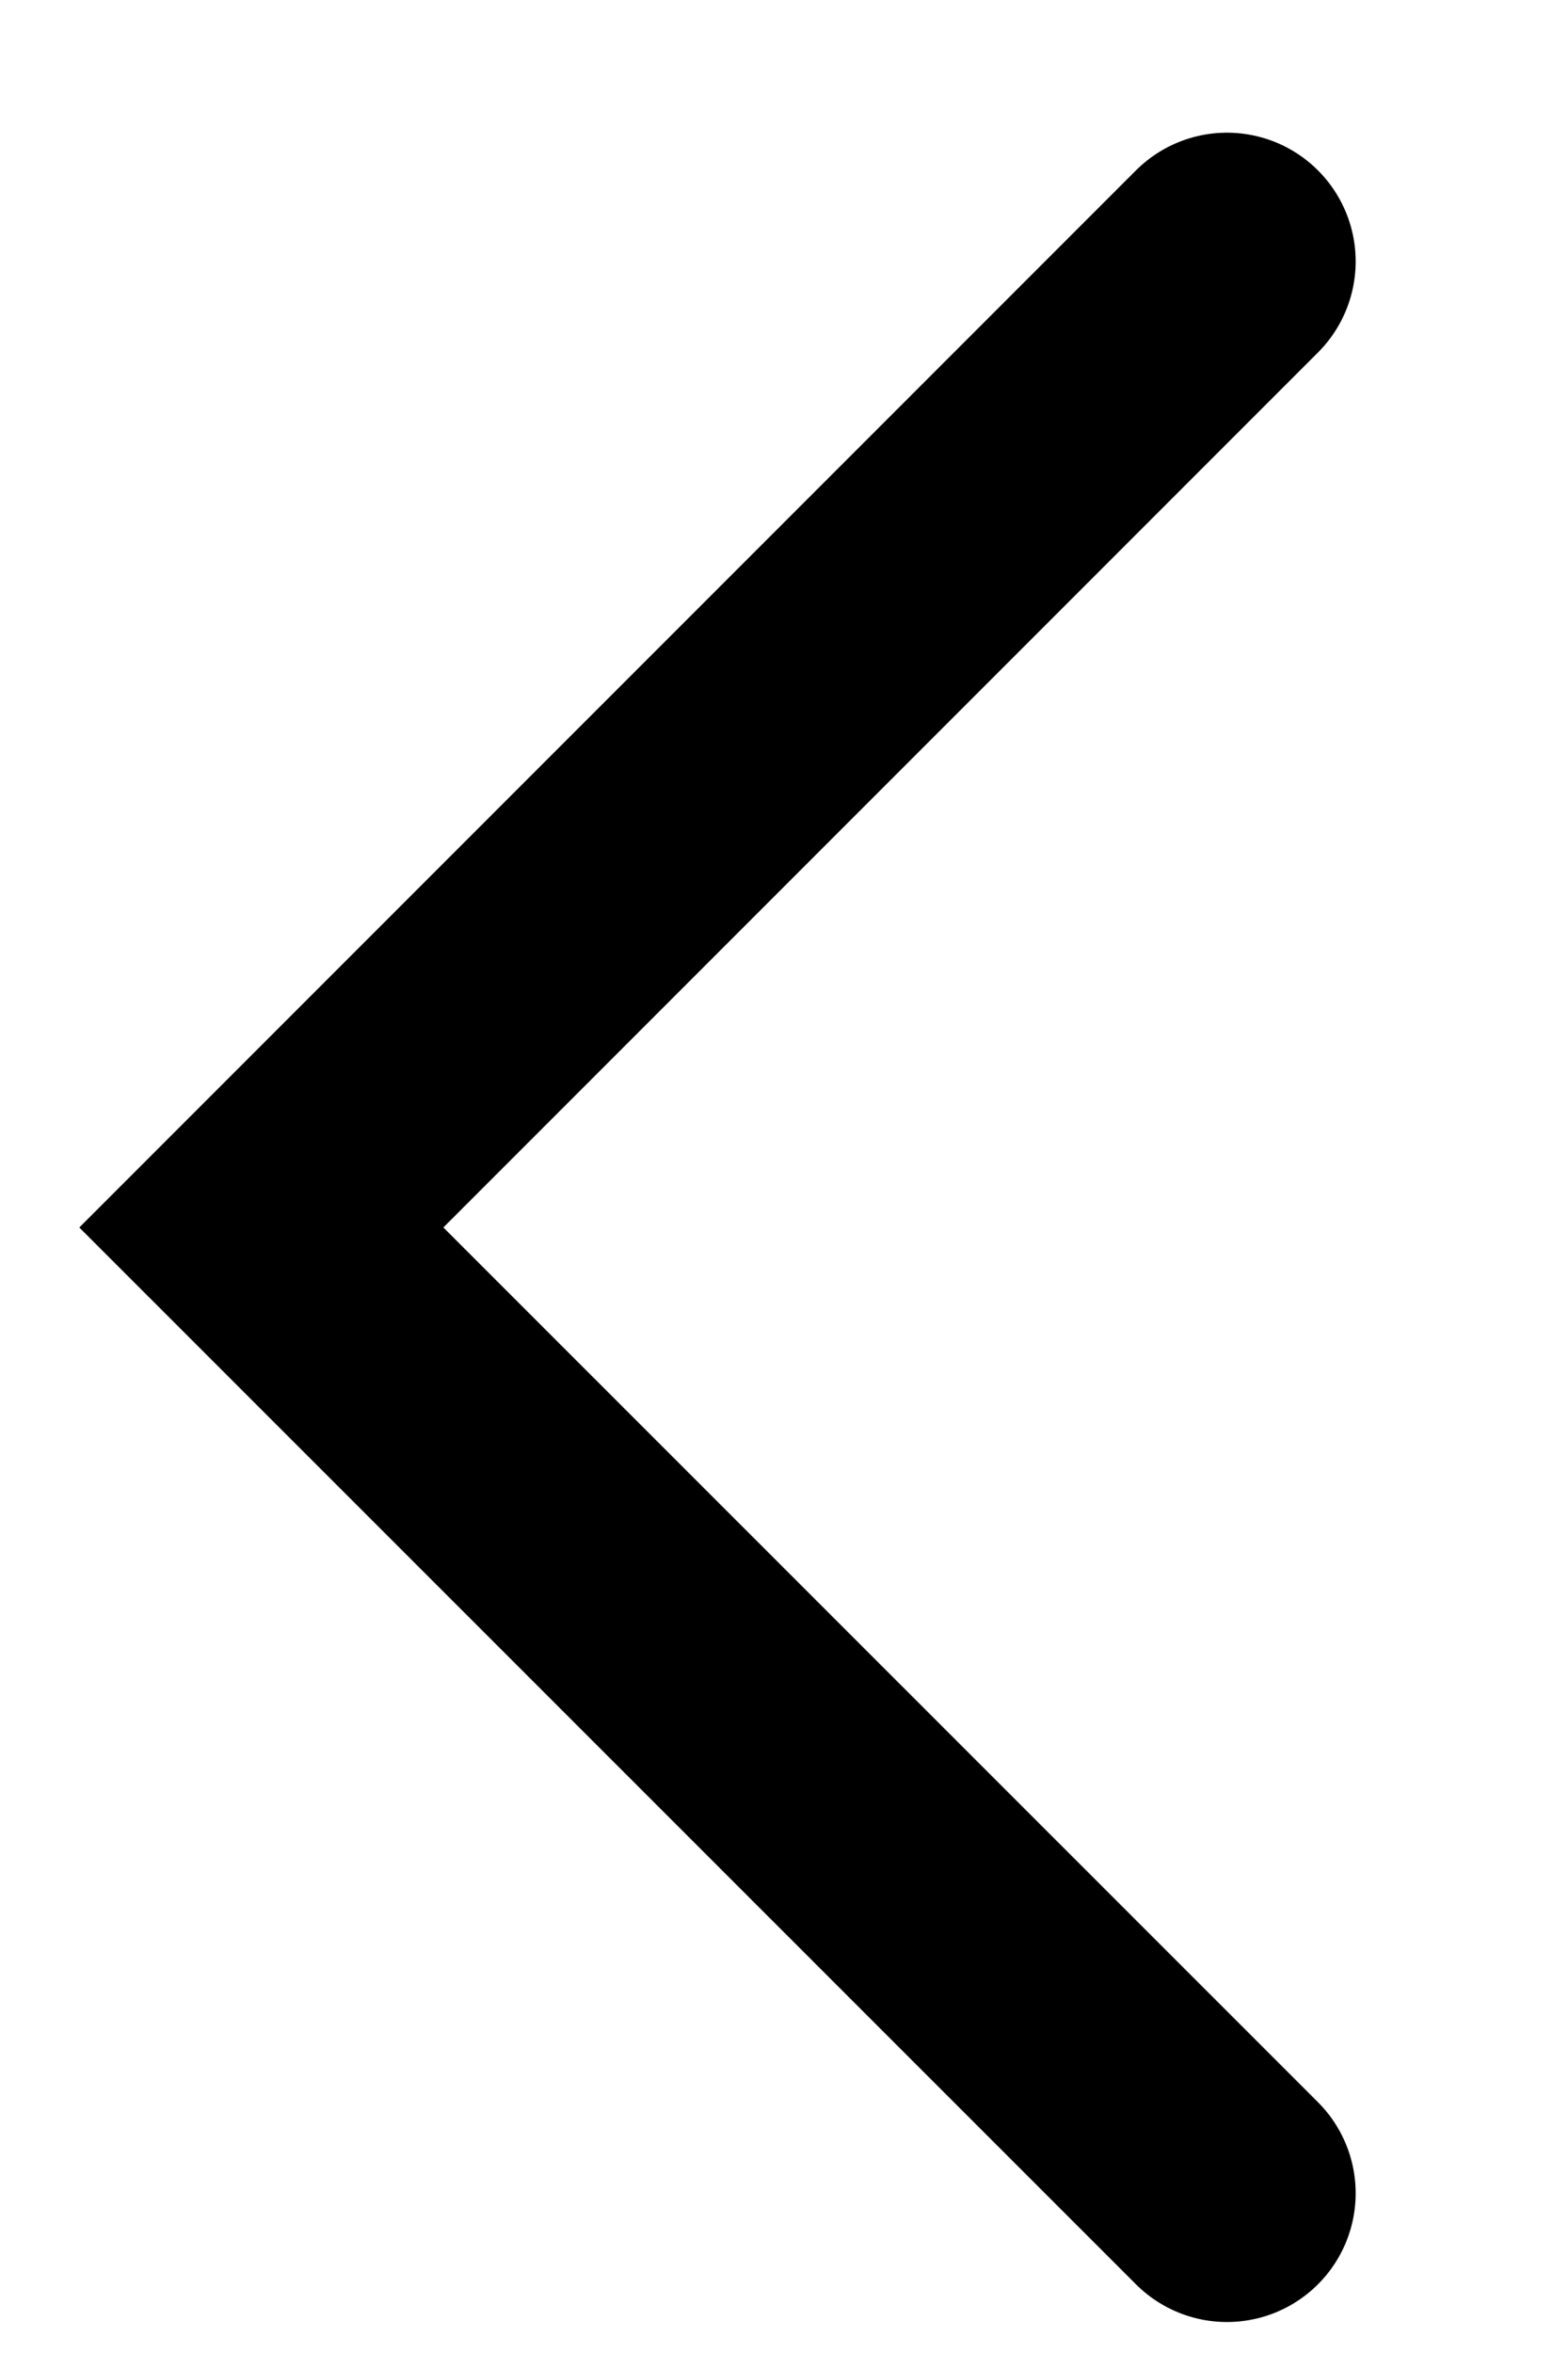 <?xml version="1.0" encoding="utf-8"?>
<svg xmlns="http://www.w3.org/2000/svg" fill="none" height="100%" overflow="visible" preserveAspectRatio="none" style="display: block;" viewBox="0 0 6 9" width="100%">
<path d="M4.695 1L1 4.695L4.695 8.389" id="Path 383.1" stroke="black" stroke-linecap="round" stroke-width="0.985"/>
</svg>